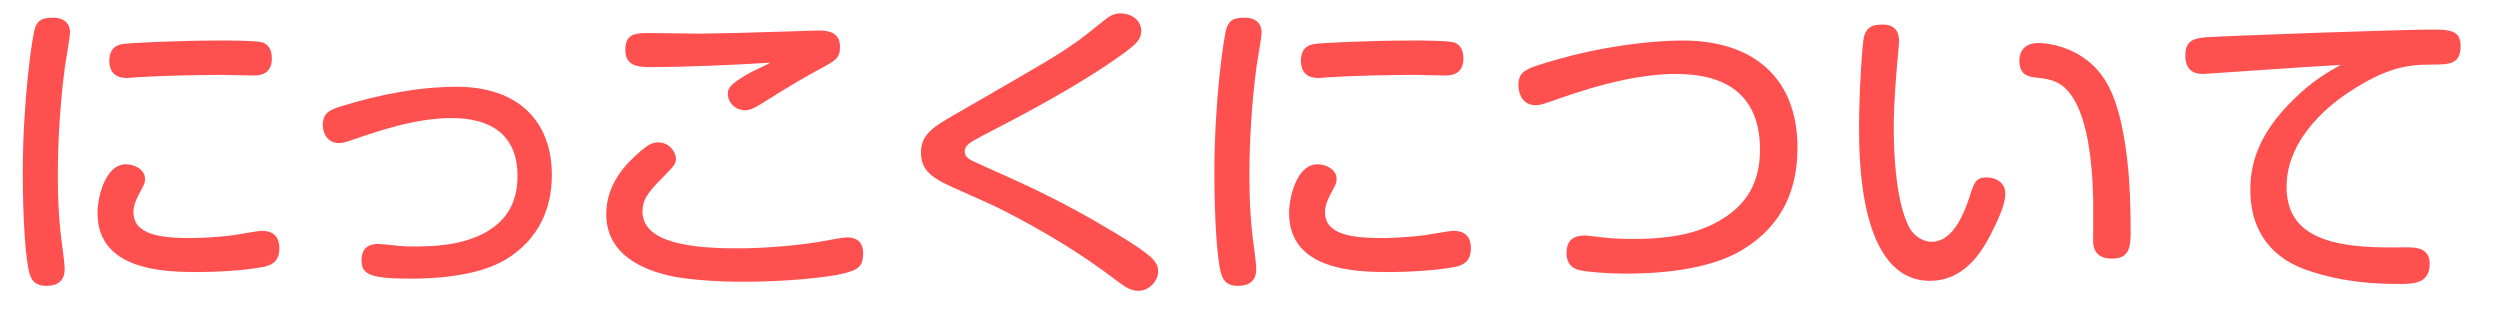 <?xml version="1.0" encoding="utf-8"?>
<!-- Generator: Adobe Illustrator 15.0.2, SVG Export Plug-In . SVG Version: 6.00 Build 0)  -->
<!DOCTYPE svg PUBLIC "-//W3C//DTD SVG 1.1//EN" "http://www.w3.org/Graphics/SVG/1.1/DTD/svg11.dtd">
<svg version="1.1" id="レイヤー_1" xmlns="http://www.w3.org/2000/svg" xmlns:xlink="http://www.w3.org/1999/xlink" x="0px"
	 y="0px" width="120px" height="15px" viewBox="0 0 120 15" enable-background="new 0 0 120 15" xml:space="preserve">
<g>
	<path fill="#FF5050" d="M3.36,1.556c0,0.255-0.21,1.38-0.24,1.62C2.88,4.96,2.775,6.865,2.775,8.44c0,1.17,0.06,2.34,0.225,3.465
		c0.03,0.239,0.104,0.81,0.104,1.005c0,0.405-0.165,0.81-0.885,0.81c-0.404,0-0.689-0.149-0.81-0.614
		c-0.195-0.735-0.315-2.7-0.315-4.815c0-3.405,0.436-6.464,0.585-6.944c0.165-0.495,0.525-0.495,0.945-0.495
		C2.7,0.851,3.36,0.88,3.36,1.556z M12.6,12.82c-0.855,0.164-2.235,0.239-3.09,0.239c-1.635,0-4.83-0.075-4.83-2.835
		c0-0.734,0.36-2.339,1.365-2.339c0.435,0,0.915,0.27,0.915,0.69c0,0.195,0,0.21-0.3,0.765c-0.181,0.346-0.255,0.6-0.255,0.84
		c0,1.096,1.319,1.246,2.76,1.246c0.225,0,1.095-0.016,2.024-0.136c0.226-0.03,1.186-0.21,1.38-0.21c0.345,0,0.825,0.105,0.84,0.811
		C13.409,12.355,13.26,12.7,12.6,12.82z M12.165,3.625c-0.226,0-1.216-0.03-1.426-0.03c-1.454,0-3.119,0.045-4.26,0.12
		c-0.165,0.015-0.314,0.03-0.39,0.03c-0.45,0-0.84-0.195-0.84-0.825c0-0.705,0.479-0.78,0.66-0.81
		c0.284-0.045,2.52-0.165,4.739-0.165c0.405,0,1.62,0,1.936,0.09c0.225,0.06,0.465,0.27,0.465,0.765
		C13.05,3.55,12.51,3.625,12.165,3.625z"/>
	<path fill="#FF5050" d="M18.166,11.71c0.12,0,0.555,0.045,0.705,0.06c0.404,0.061,0.81,0.061,1.109,0.061
		c1.575,0,2.46-0.255,3.12-0.57c1.14-0.555,1.74-1.455,1.74-2.805c0-2.085-1.396-2.79-3.165-2.79c-1.755,0-3.585,0.645-4.86,1.08
		c-0.329,0.12-0.465,0.12-0.555,0.12c-0.524,0-0.765-0.45-0.765-0.87c0-0.585,0.345-0.735,0.944-0.915
		c1.785-0.54,3.63-0.915,5.49-0.915c2.939,0,4.56,1.65,4.56,4.229c0,1.576-0.6,3.089-2.22,4.065c-1.41,0.84-3.54,0.915-4.56,0.915
		c-1.92,0-2.355-0.195-2.355-0.87C17.355,12.205,17.416,11.71,18.166,11.71z"/>
	<path fill="#FF5050" d="M40.575,13.105c-0.84,0.225-2.939,0.42-4.904,0.42c-1.2,0-2.115-0.075-2.806-0.165
		c-1.064-0.136-3.765-0.69-3.765-3.075c0-1.485,0.976-2.46,1.665-3.045c0.36-0.3,0.555-0.405,0.811-0.405
		c0.614,0,0.869,0.525,0.869,0.78s-0.074,0.33-0.675,0.945c-0.72,0.72-0.93,1.065-0.93,1.59c0,1.484,2.265,1.77,4.515,1.77
		c1.245,0,2.58-0.105,3.705-0.27c0.255-0.03,1.35-0.256,1.59-0.256c0.72,0,0.78,0.511,0.78,0.766
		C41.431,12.79,41.19,12.939,40.575,13.105z M31.23,3.22c-0.569,0-1.215-0.03-1.215-0.825c0-0.81,0.54-0.81,1.17-0.81
		c0.271,0,2.146,0.03,2.46,0.03c0.465,0,2.925-0.06,4.17-0.105c0.225,0,1.2-0.045,1.395-0.045c0.466,0,1.11,0.015,1.11,0.795
		c0,0.525-0.225,0.645-0.854,0.99c-1.08,0.585-1.591,0.9-2.865,1.695c-0.405,0.255-0.6,0.345-0.84,0.345
		c-0.465,0-0.825-0.36-0.825-0.795c0-0.315,0.225-0.51,0.93-0.93c0.165-0.105,0.96-0.465,1.11-0.555
		C35.251,3.115,32.971,3.22,31.23,3.22z"/>
	<path fill="#FF5050" d="M45.825,5.5c4.47-2.58,4.845-2.775,6.045-3.63c0.21-0.15,1.125-0.9,1.32-1.035
		c0.149-0.105,0.345-0.195,0.585-0.195c0.494,0,1.005,0.3,1.005,0.84c0,0.375-0.181,0.6-0.886,1.11c-2.13,1.53-4.77,2.91-6.689,3.9
		c-0.689,0.36-0.899,0.495-0.899,0.78c0,0.27,0.21,0.39,0.689,0.6c2.385,1.065,3.975,1.771,6.54,3.315
		c1.92,1.154,2.055,1.424,2.055,1.874c0,0.375-0.39,0.9-0.945,0.9c-0.359,0-0.63-0.18-0.975-0.435
		c-0.93-0.705-2.715-2.025-5.774-3.555C47.49,9.76,45.63,8.965,45.271,8.77c-0.63-0.33-1.065-0.69-1.065-1.44
		C44.205,6.43,44.835,6.07,45.825,5.5z"/>
	<path fill="#FF5050" d="M60.556,1.556c0,0.255-0.21,1.38-0.24,1.62c-0.24,1.785-0.345,3.69-0.345,5.265
		c0,1.17,0.06,2.34,0.225,3.465c0.03,0.239,0.104,0.81,0.104,1.005c0,0.405-0.165,0.81-0.885,0.81c-0.404,0-0.689-0.149-0.81-0.614
		c-0.195-0.735-0.315-2.7-0.315-4.815c0-3.405,0.436-6.464,0.585-6.944C59.04,0.851,59.4,0.851,59.82,0.851
		C59.896,0.851,60.556,0.88,60.556,1.556z M69.795,12.82c-0.855,0.164-2.235,0.239-3.09,0.239c-1.635,0-4.83-0.075-4.83-2.835
		c0-0.734,0.36-2.339,1.365-2.339c0.435,0,0.915,0.27,0.915,0.69c0,0.195,0,0.21-0.3,0.765c-0.181,0.346-0.255,0.6-0.255,0.84
		c0,1.096,1.319,1.246,2.76,1.246c0.225,0,1.095-0.016,2.024-0.136c0.226-0.03,1.186-0.21,1.38-0.21c0.345,0,0.825,0.105,0.84,0.811
		C70.604,12.355,70.455,12.7,69.795,12.82z M69.36,3.625c-0.226,0-1.216-0.03-1.426-0.03c-1.454,0-3.119,0.045-4.26,0.12
		c-0.165,0.015-0.314,0.03-0.39,0.03c-0.45,0-0.84-0.195-0.84-0.825c0-0.705,0.479-0.78,0.66-0.81
		c0.284-0.045,2.52-0.165,4.739-0.165c0.405,0,1.62,0,1.936,0.09c0.225,0.06,0.465,0.27,0.465,0.765
		C70.245,3.55,69.705,3.625,69.36,3.625z"/>
	<path fill="#FF5050" d="M76.08,11.305c0.135,0,0.689,0.075,0.854,0.09c0.525,0.061,1.035,0.076,1.396,0.076
		c1.35,0,2.715-0.121,3.914-0.721c1.681-0.84,2.235-2.085,2.235-3.57c0-2.475-1.455-3.63-4.02-3.63c-2.266,0-4.665,0.84-6.105,1.35
		c-0.314,0.105-0.495,0.15-0.63,0.15c-0.734,0-0.84-0.69-0.84-0.96c0-0.705,0.375-0.81,1.89-1.245c1.875-0.54,4.23-0.9,6-0.9
		c3.375,0,5.505,1.785,5.505,5.145c0,2.49-1.11,3.99-2.7,4.935c-1.649,0.975-4.124,1.109-5.52,1.109
		c-0.885,0-1.814-0.075-2.234-0.164c-0.601-0.136-0.631-0.631-0.631-0.796C75.194,11.785,75.285,11.305,76.08,11.305z"/>
	<path fill="#FF5050" d="M91.155,1.96c0,0.18-0.075,0.945-0.09,1.095C91.005,3.775,90.9,4.96,90.9,6.13c0,0.495,0,3.525,0.795,4.875
		c0.18,0.285,0.569,0.601,1.02,0.601c0.9,0,1.455-1.021,1.83-2.176c0.21-0.674,0.3-0.915,0.811-0.915
		c0.449,0,0.899,0.255,0.899,0.765c0,0.435-0.195,0.989-0.72,2.01c-0.45,0.87-1.29,2.19-2.896,2.19
		c-3.404,0-3.404-5.895-3.404-7.425c0-1.56,0.149-4.005,0.24-4.305c0.149-0.555,0.569-0.57,0.93-0.57
		C90.51,1.181,91.155,1.181,91.155,1.96z M100.47,11.516c0-0.33,0.015-1.801,0-2.086c-0.06-2.009-0.345-4.424-1.47-5.31
		c-0.3-0.225-0.63-0.33-1.215-0.39c-0.42-0.045-0.855-0.105-0.855-0.84c0-0.21,0.075-0.825,0.915-0.825
		c0.21,0,2.175,0.06,3.255,1.875c0.69,1.14,0.93,3.03,1.021,3.855c0.119,1.035,0.149,2.265,0.149,3.24c0,0.72,0,1.38-0.885,1.38
		C100.47,12.415,100.47,11.755,100.47,11.516z"/>
	<path fill="#FF5050" d="M108.181,3.385c-0.24,0.015-2.34,0.165-2.415,0.165c-0.225,0-0.87,0-0.87-0.885c0-0.54,0.21-0.81,0.9-0.87
		c0.705-0.06,9.3-0.375,10.904-0.375c0.81,0,1.41,0,1.41,0.78c0,0.9-0.556,0.9-1.425,0.9c-1.216,0-2.221,0.195-3.931,1.32
		c-0.675,0.435-2.999,2.1-2.999,4.545c0,2.099,1.604,2.91,4.845,2.91c1.05,0,1.17-0.016,1.395,0.03
		c0.465,0.075,0.63,0.39,0.63,0.749c0,0.976-0.795,0.976-1.5,0.976c-1.08,0-2.625-0.075-4.244-0.615
		c-0.601-0.194-2.865-0.944-2.865-3.899c0-1.05,0.24-2.595,2.16-4.425c0.869-0.84,1.5-1.185,2.175-1.575
		C110.835,3.206,110.58,3.22,108.181,3.385z"/>
</g>
</svg>
